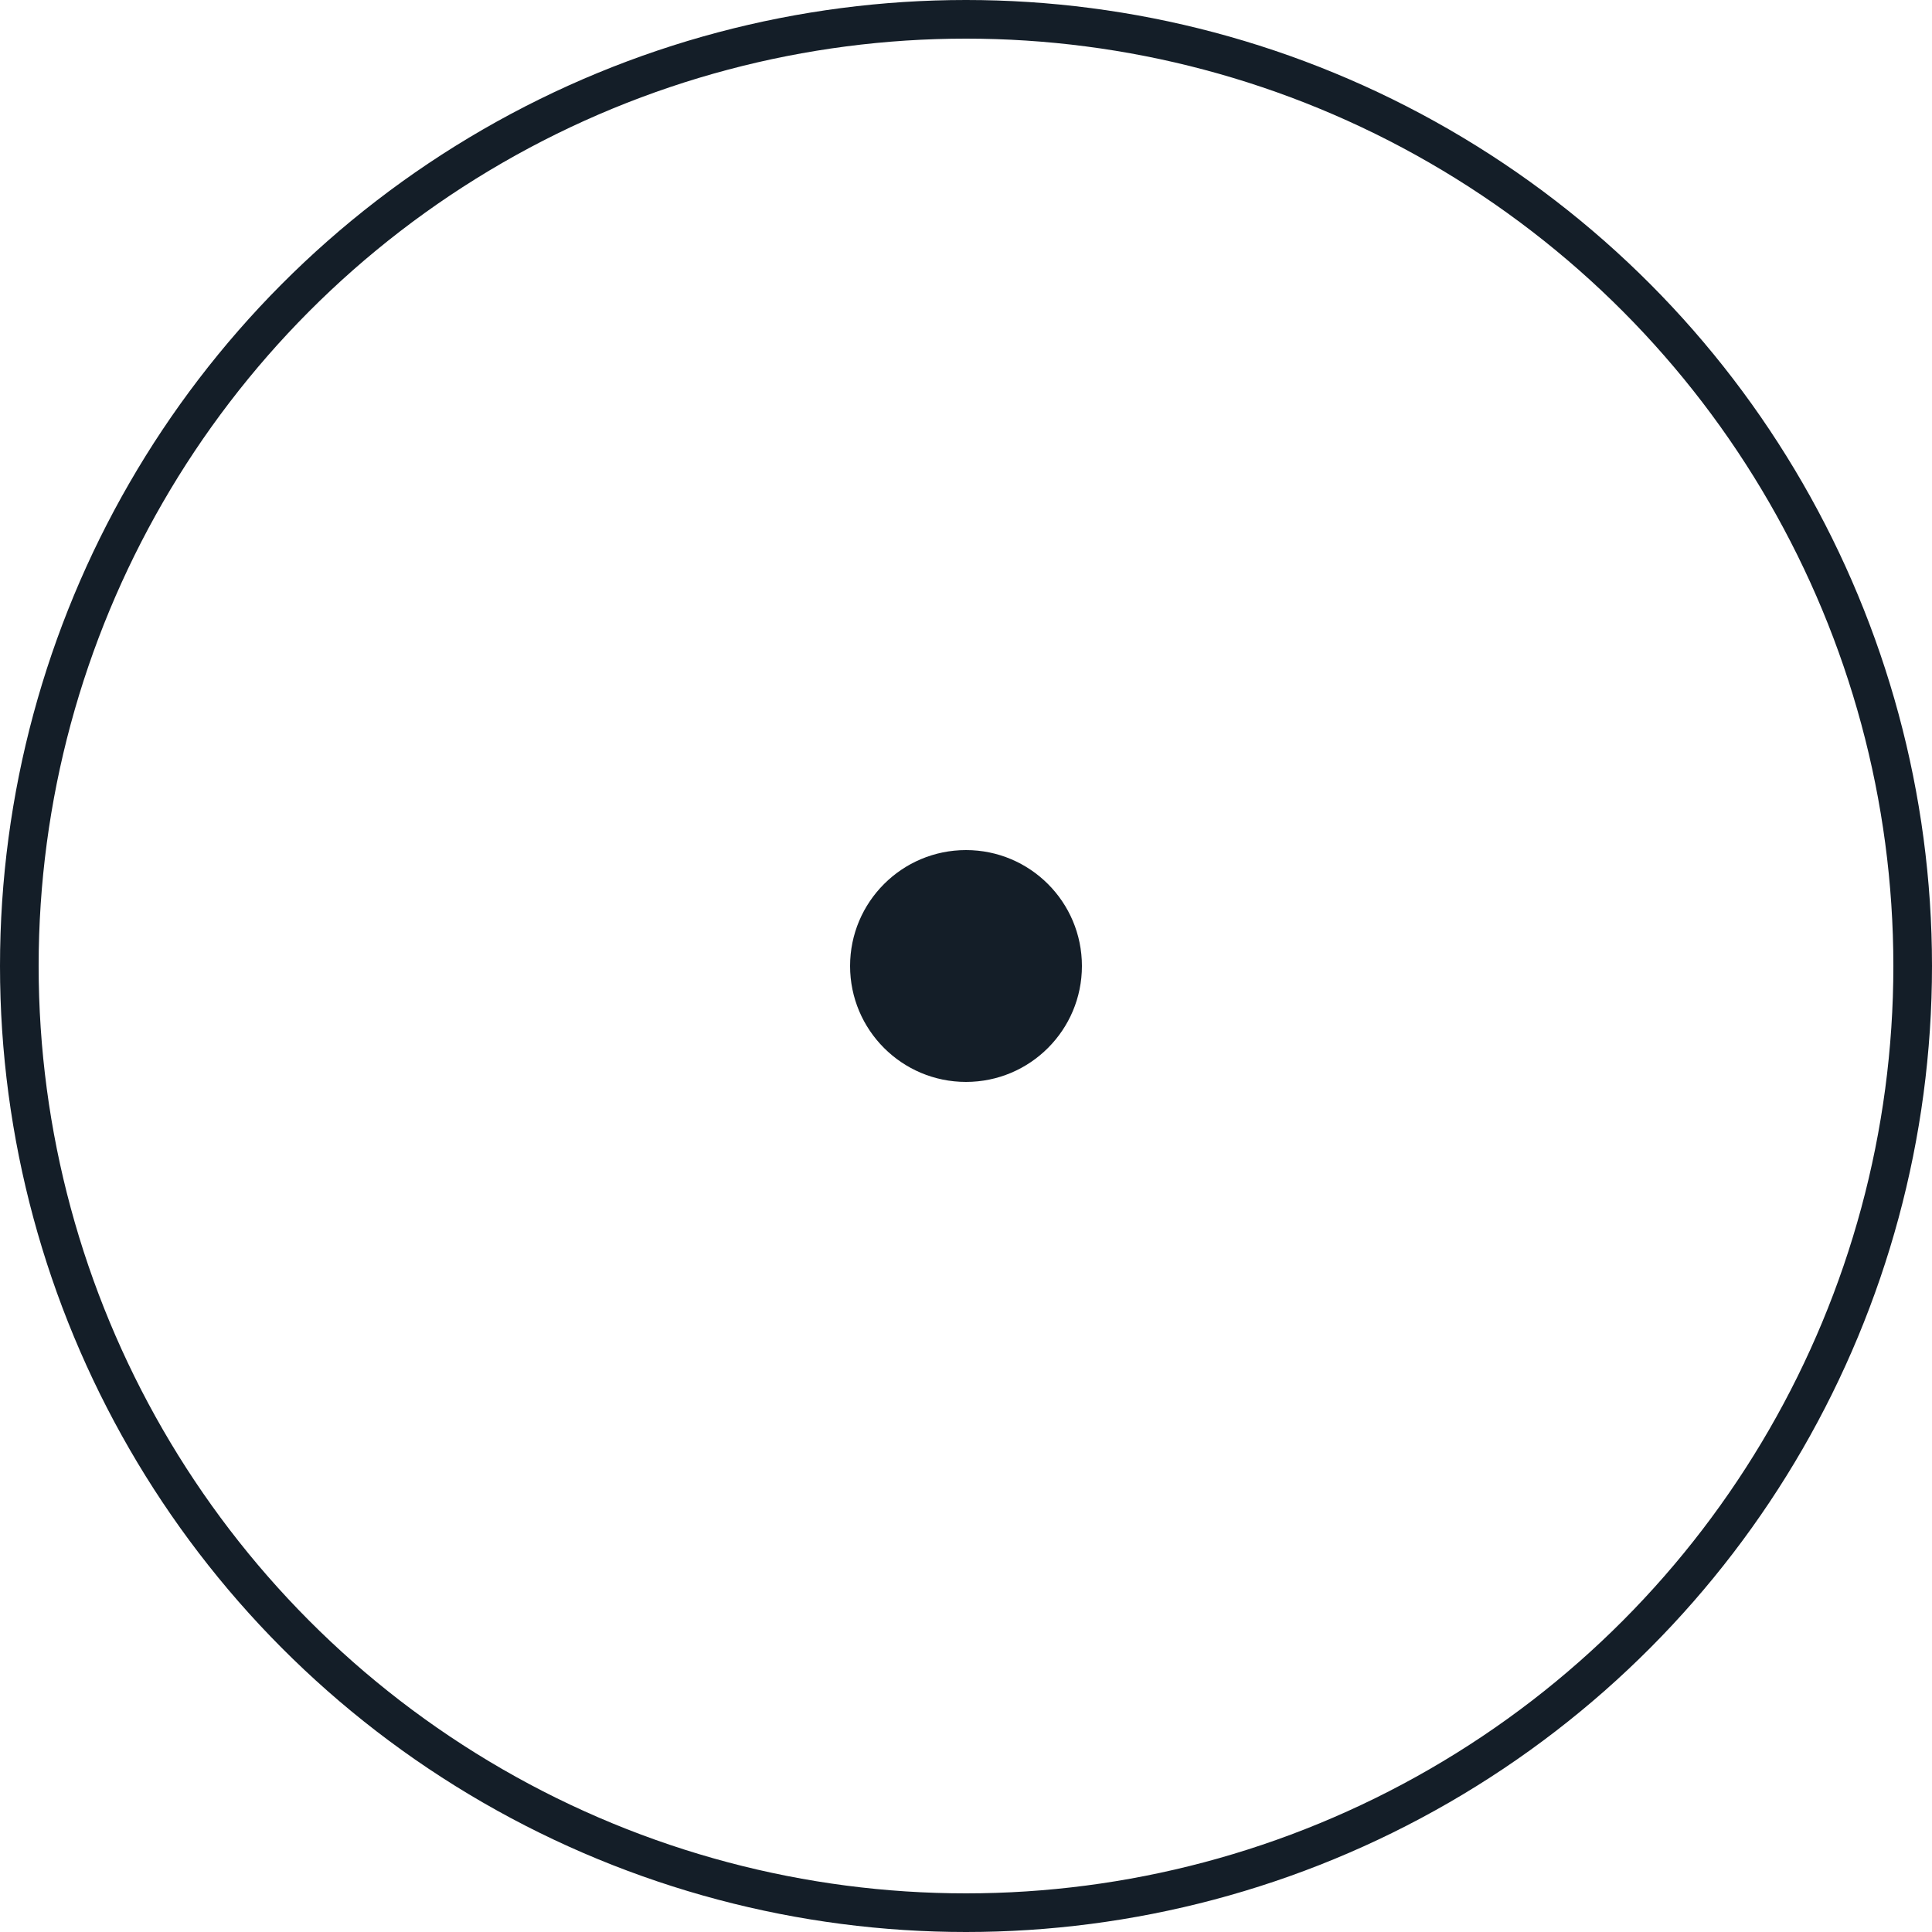 <svg xmlns="http://www.w3.org/2000/svg" width="100" height="100" viewBox="0 0 100 100"><g transform="translate(-2380 -8999)"><circle cx="6" cy="6" r="6" transform="translate(2424 9043)" fill="#141e28"/><g transform="translate(2380 8999)" fill="none" stroke="#141e28" stroke-width="2"><circle cx="50" cy="50" r="50" stroke="none"/><circle cx="50" cy="50" r="49" fill="none"/></g></g></svg>